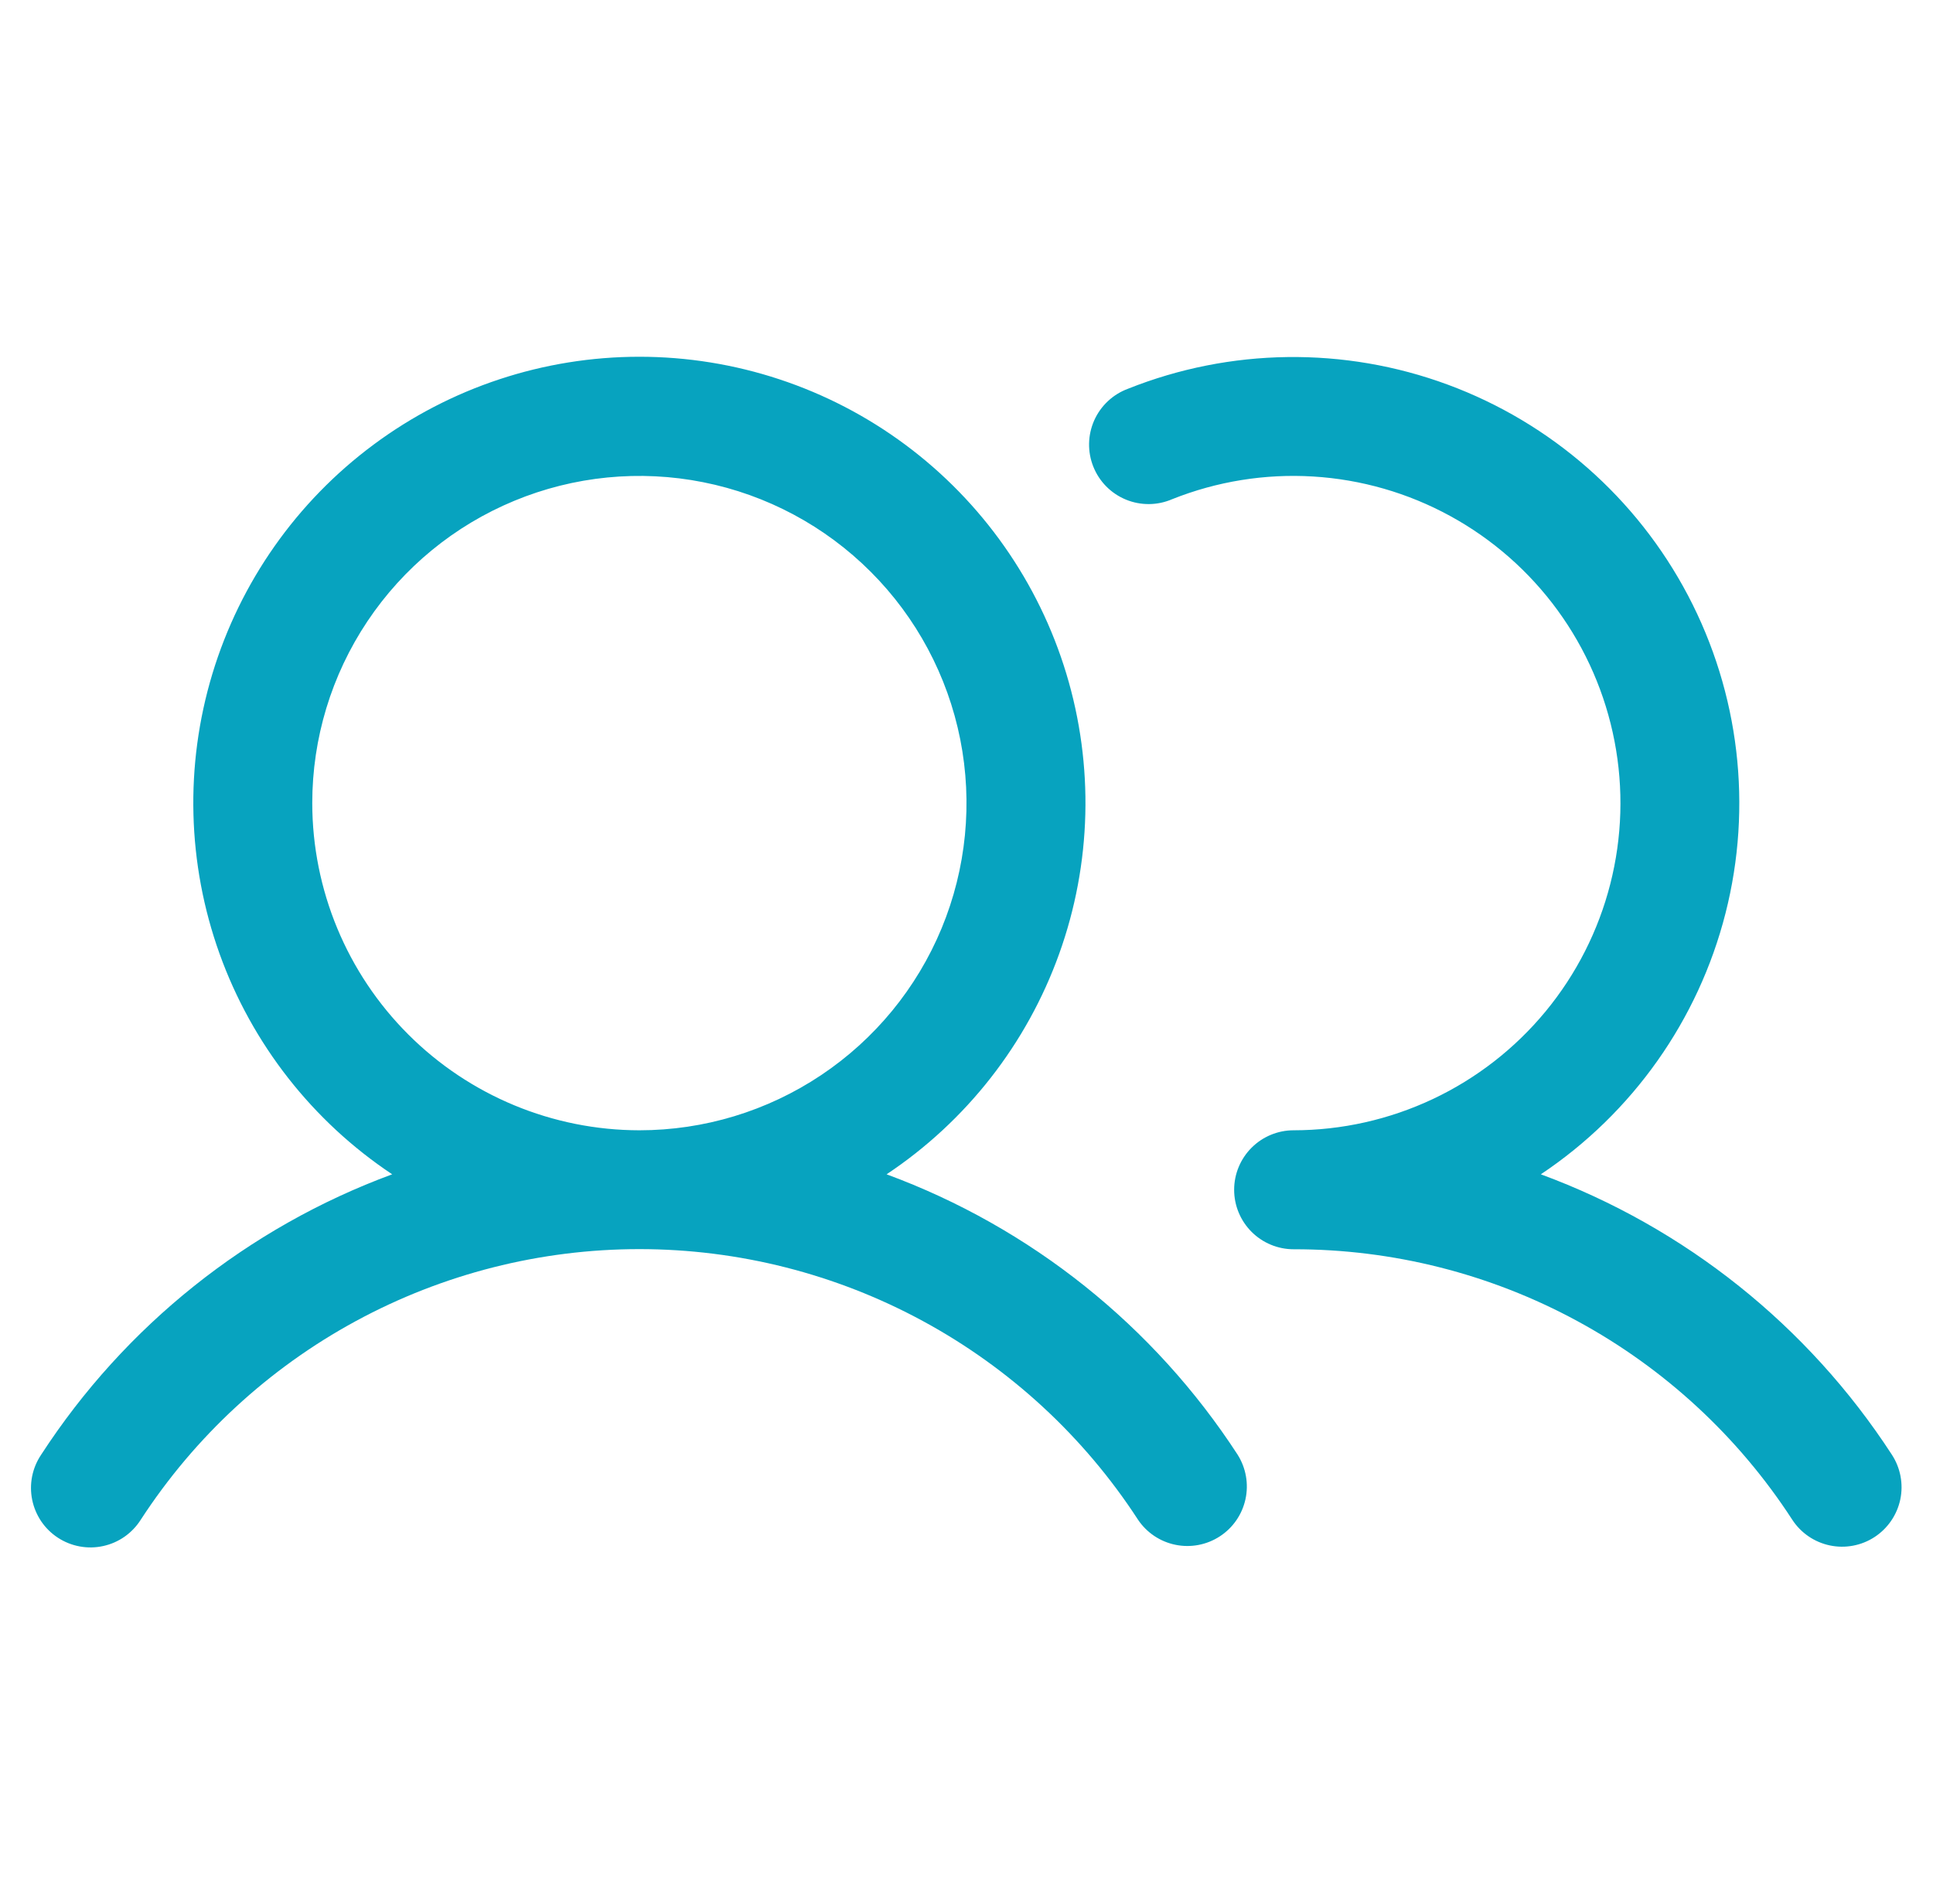 <svg width="65" height="64" viewBox="0 0 65 64" fill="none" xmlns="http://www.w3.org/2000/svg">
<path d="M29.813 39.48C32.493 37.696 34.528 35.096 35.617 32.065C36.706 29.035 36.79 25.734 35.858 22.652C34.926 19.57 33.026 16.869 30.441 14.95C27.855 13.03 24.72 11.994 21.5 11.994C18.28 11.994 15.145 13.03 12.56 14.95C9.974 16.869 8.075 19.57 7.142 22.652C6.21 25.734 6.295 29.035 7.383 32.065C8.472 35.096 10.507 37.696 13.188 39.48C8.339 41.267 4.198 44.574 1.383 48.908C1.235 49.128 1.132 49.375 1.08 49.635C1.029 49.895 1.029 50.162 1.082 50.422C1.135 50.682 1.239 50.928 1.387 51.148C1.536 51.367 1.727 51.555 1.949 51.699C2.171 51.844 2.42 51.943 2.681 51.991C2.941 52.039 3.209 52.035 3.468 51.978C3.727 51.922 3.972 51.815 4.189 51.663C4.406 51.511 4.591 51.317 4.733 51.093C6.549 48.3 9.034 46.005 11.962 44.416C14.89 42.827 18.169 41.995 21.5 41.995C24.832 41.995 28.11 42.827 31.038 44.416C33.967 46.005 36.452 48.3 38.268 51.093C38.561 51.529 39.014 51.832 39.529 51.936C40.044 52.041 40.58 51.938 41.02 51.651C41.46 51.364 41.769 50.916 41.881 50.402C41.993 49.889 41.898 49.352 41.618 48.908C38.802 44.574 34.661 41.267 29.813 39.48ZM10.5 27C10.5 24.825 11.145 22.698 12.354 20.889C13.563 19.08 15.281 17.67 17.291 16.838C19.301 16.005 21.512 15.787 23.646 16.212C25.78 16.636 27.74 17.684 29.278 19.222C30.817 20.76 31.864 22.72 32.289 24.854C32.713 26.988 32.495 29.2 31.663 31.21C30.83 33.22 29.42 34.938 27.611 36.146C25.802 37.355 23.676 38 21.5 38C18.584 37.997 15.788 36.837 13.726 34.775C11.663 32.713 10.503 29.917 10.5 27ZM63.035 51.675C62.591 51.965 62.05 52.066 61.531 51.957C61.012 51.848 60.557 51.537 60.268 51.093C58.454 48.298 55.969 46.002 53.04 44.414C50.112 42.825 46.832 41.996 43.5 42C42.97 42 42.461 41.789 42.086 41.414C41.711 41.039 41.5 40.531 41.5 40C41.5 39.47 41.711 38.961 42.086 38.586C42.461 38.211 42.97 38 43.5 38C45.12 37.999 46.72 37.639 48.185 36.948C49.65 36.257 50.944 35.25 51.975 34.001C53.006 32.751 53.748 31.289 54.148 29.72C54.549 28.15 54.598 26.511 54.291 24.921C53.985 23.33 53.331 21.826 52.377 20.518C51.422 19.209 50.19 18.127 48.769 17.35C47.348 16.572 45.772 16.118 44.155 16.02C42.538 15.922 40.92 16.183 39.415 16.783C39.17 16.889 38.906 16.945 38.638 16.947C38.371 16.949 38.106 16.898 37.859 16.796C37.612 16.694 37.388 16.544 37.2 16.354C37.012 16.164 36.864 15.938 36.765 15.69C36.665 15.441 36.617 15.176 36.622 14.909C36.627 14.642 36.686 14.378 36.794 14.134C36.903 13.89 37.059 13.67 37.255 13.487C37.45 13.304 37.679 13.163 37.93 13.07C41.374 11.697 45.204 11.647 48.682 12.931C52.16 14.216 55.039 16.742 56.764 20.024C58.489 23.305 58.938 27.11 58.023 30.703C57.109 34.295 54.897 37.422 51.813 39.48C56.661 41.267 60.802 44.574 63.618 48.908C63.907 49.352 64.009 49.893 63.9 50.412C63.79 50.931 63.479 51.385 63.035 51.675Z" fill="#07A3BF"/>
</svg>
